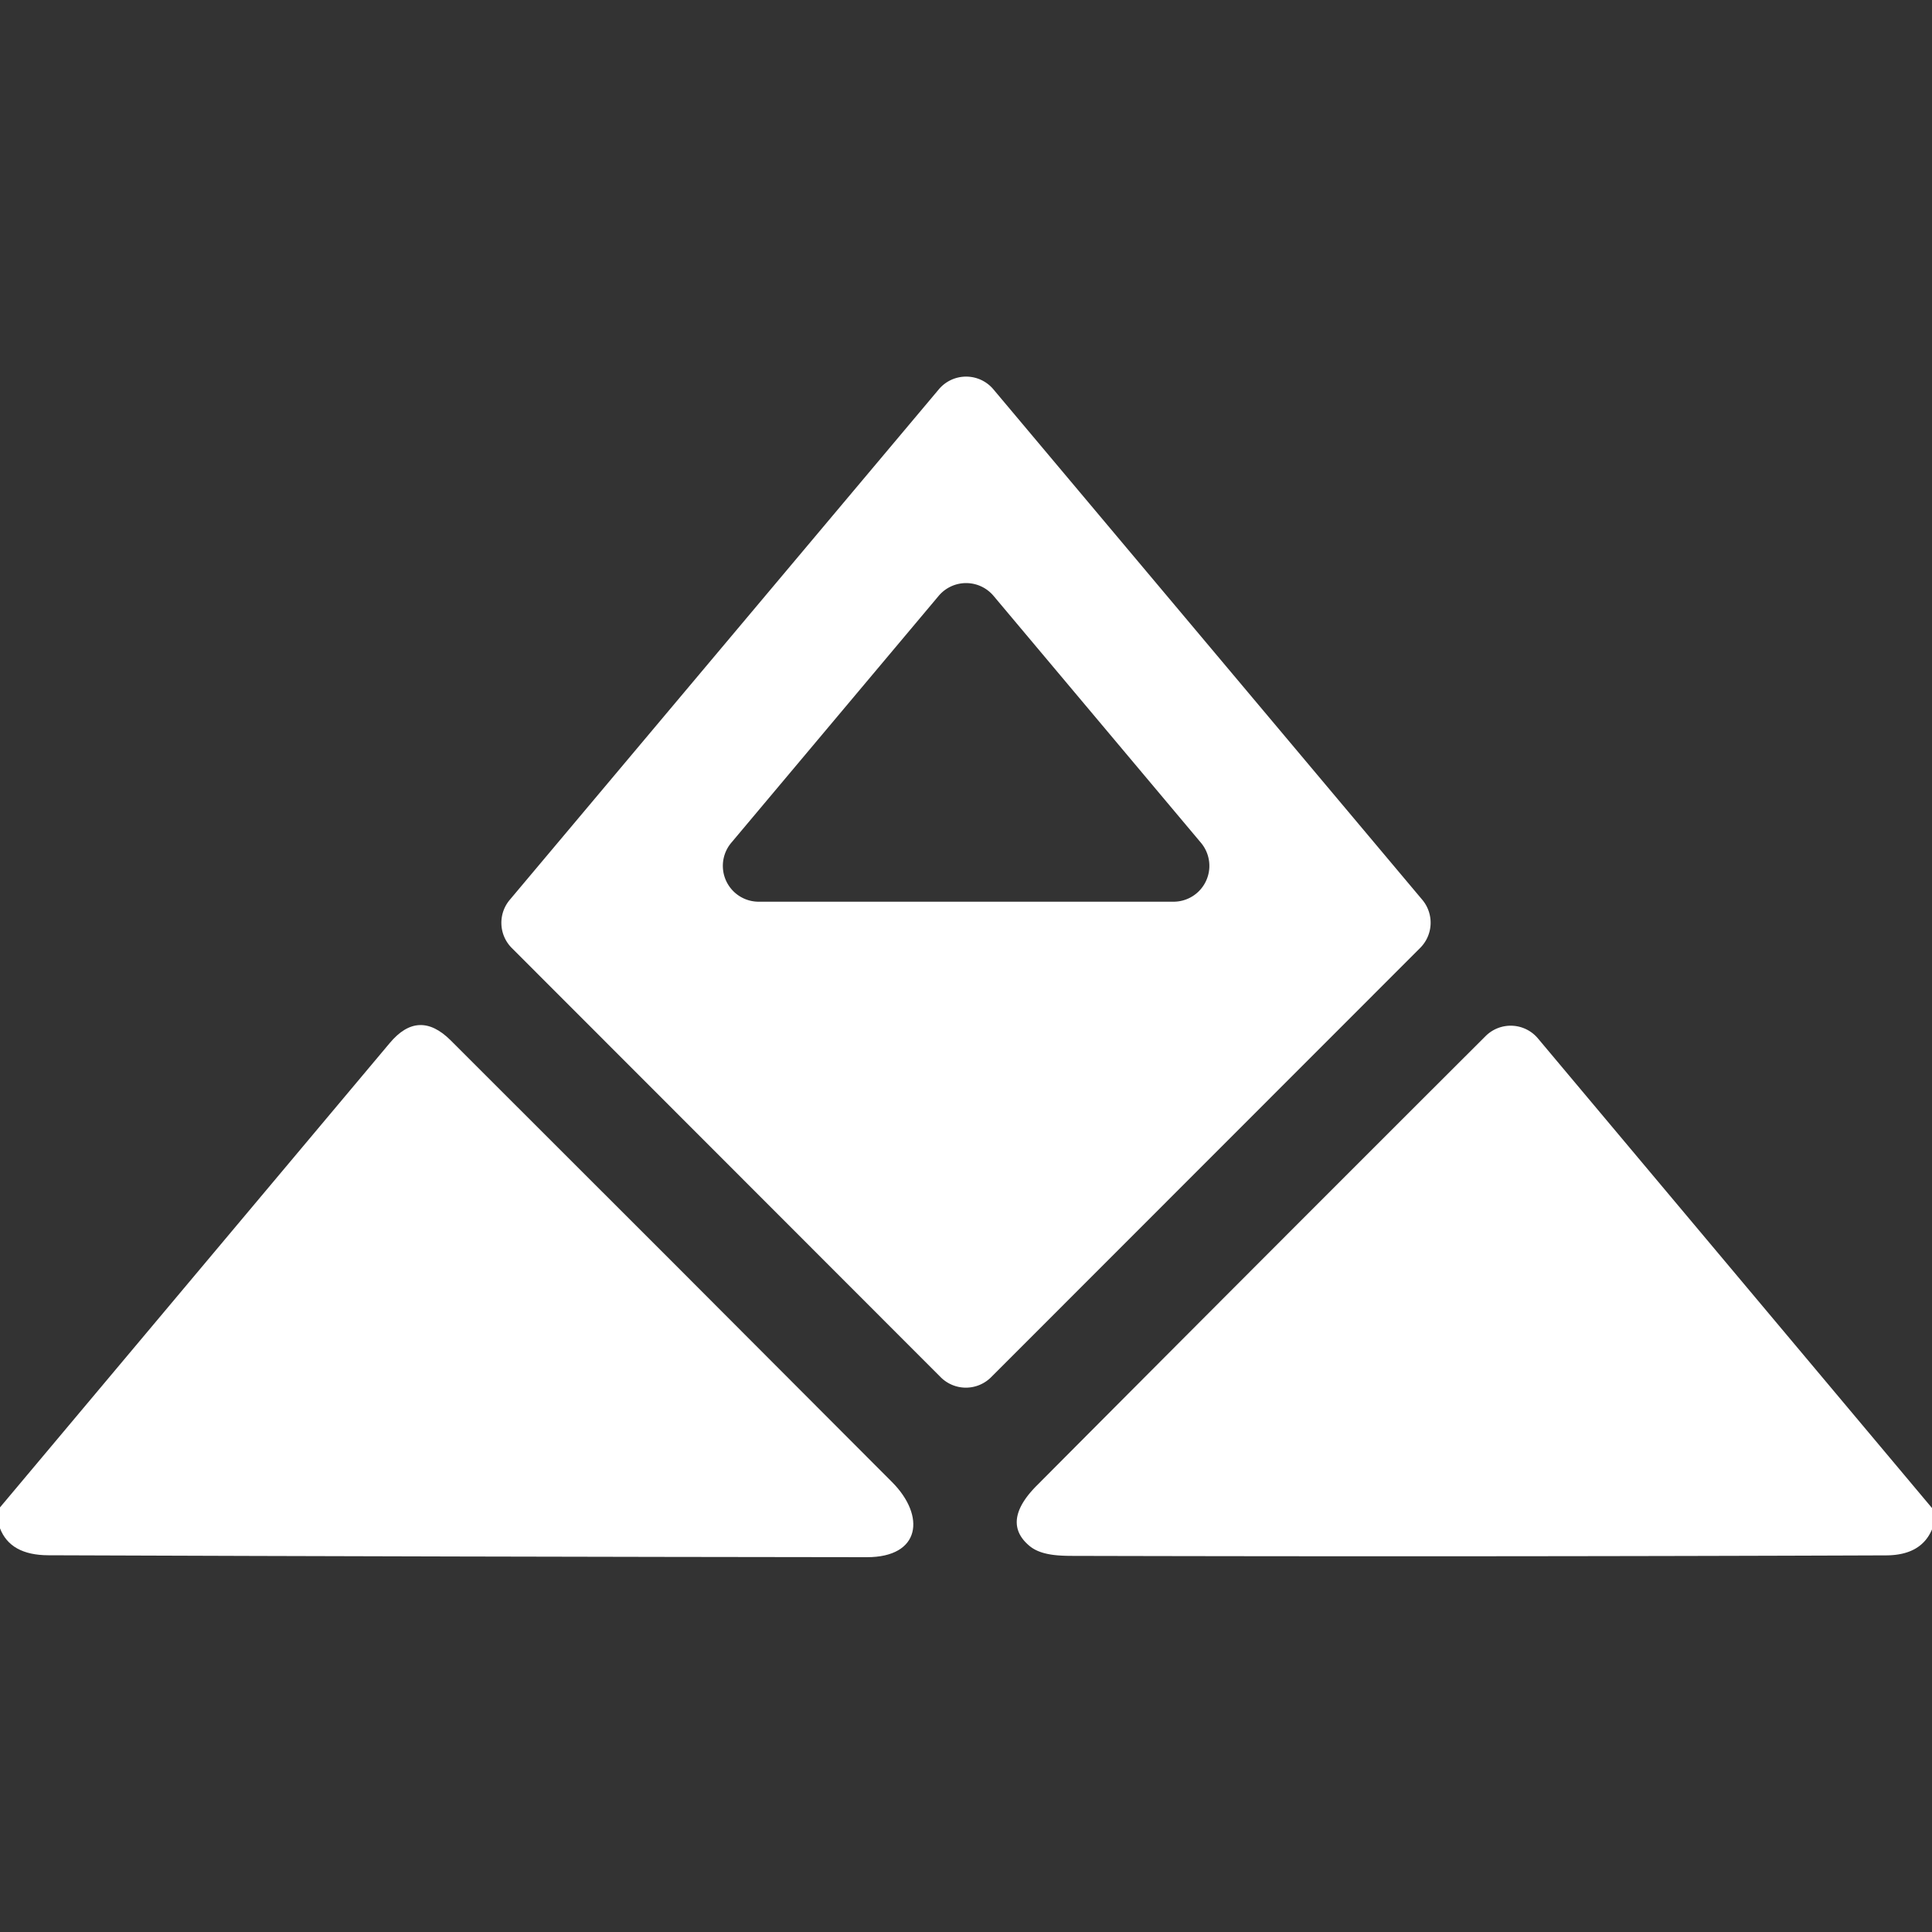 <?xml version="1.0" encoding="UTF-8" standalone="no"?>
<!DOCTYPE svg PUBLIC "-//W3C//DTD SVG 1.1//EN" "http://www.w3.org/Graphics/SVG/1.1/DTD/svg11.dtd">
<svg xmlns="http://www.w3.org/2000/svg" version="1.1" viewBox="0.00 0.00 180.00 180.00">
<rect x="0.00" y="0.00" width="180.00" height="180.00" fill="#333333" stroke="none"/>
<path fill="#ffffff" d="
  M 92.55 36.27
  L 132.51 83.83
  A 3.32 3.32 0.0 0 1 132.32 88.31
  L 92.34 128.31
  A 3.32 3.32 0.0 0 1 87.64 128.31
  L 47.68 88.32
  A 3.32 3.32 0.0 0 1 47.49 83.84
  L 87.47 36.27
  A 3.32 3.32 0.0 0 1 92.55 36.27
  Z
  M 68.13 78.52
  A 3.34 3.34 0.0 0 0 70.68 84.01
  L 109.34 84.01
  A 3.34 3.34 0.0 0 0 111.89 78.52
  L 92.57 55.52
  A 3.34 3.34 0.0 0 0 87.45 55.52
  L 68.13 78.52
  Z"
/>
<path fill="#ffffff" d="
  M 0.00 142.39
  L 0.00 140.44
  L 36.31 97.18
  Q 39.00 93.96 41.98 96.92
  Q 62.42 117.32 83.12 138.09
  C 86.25 141.24 85.79 145.09 80.75 145.08
  Q 42.63 145.04 4.50 144.90
  Q 0.96 144.89 0.00 142.39
  Z"
/>
<path fill="#ffffff" d="
  M 180.00 140.50
  L 180.00 142.49
  Q 178.99 144.89 175.75 144.91
  Q 138.25 145.05 100.75 144.96
  C 99.18 144.95 97.17 145.05 95.94 144.05
  C 93.73 142.23 94.90 140.10 96.61 138.39
  Q 117.57 117.33 138.41 96.53
  A 3.31 3.31 0.0 0 1 143.28 96.74
  L 180.00 140.50
  Z"
/>
</svg>
